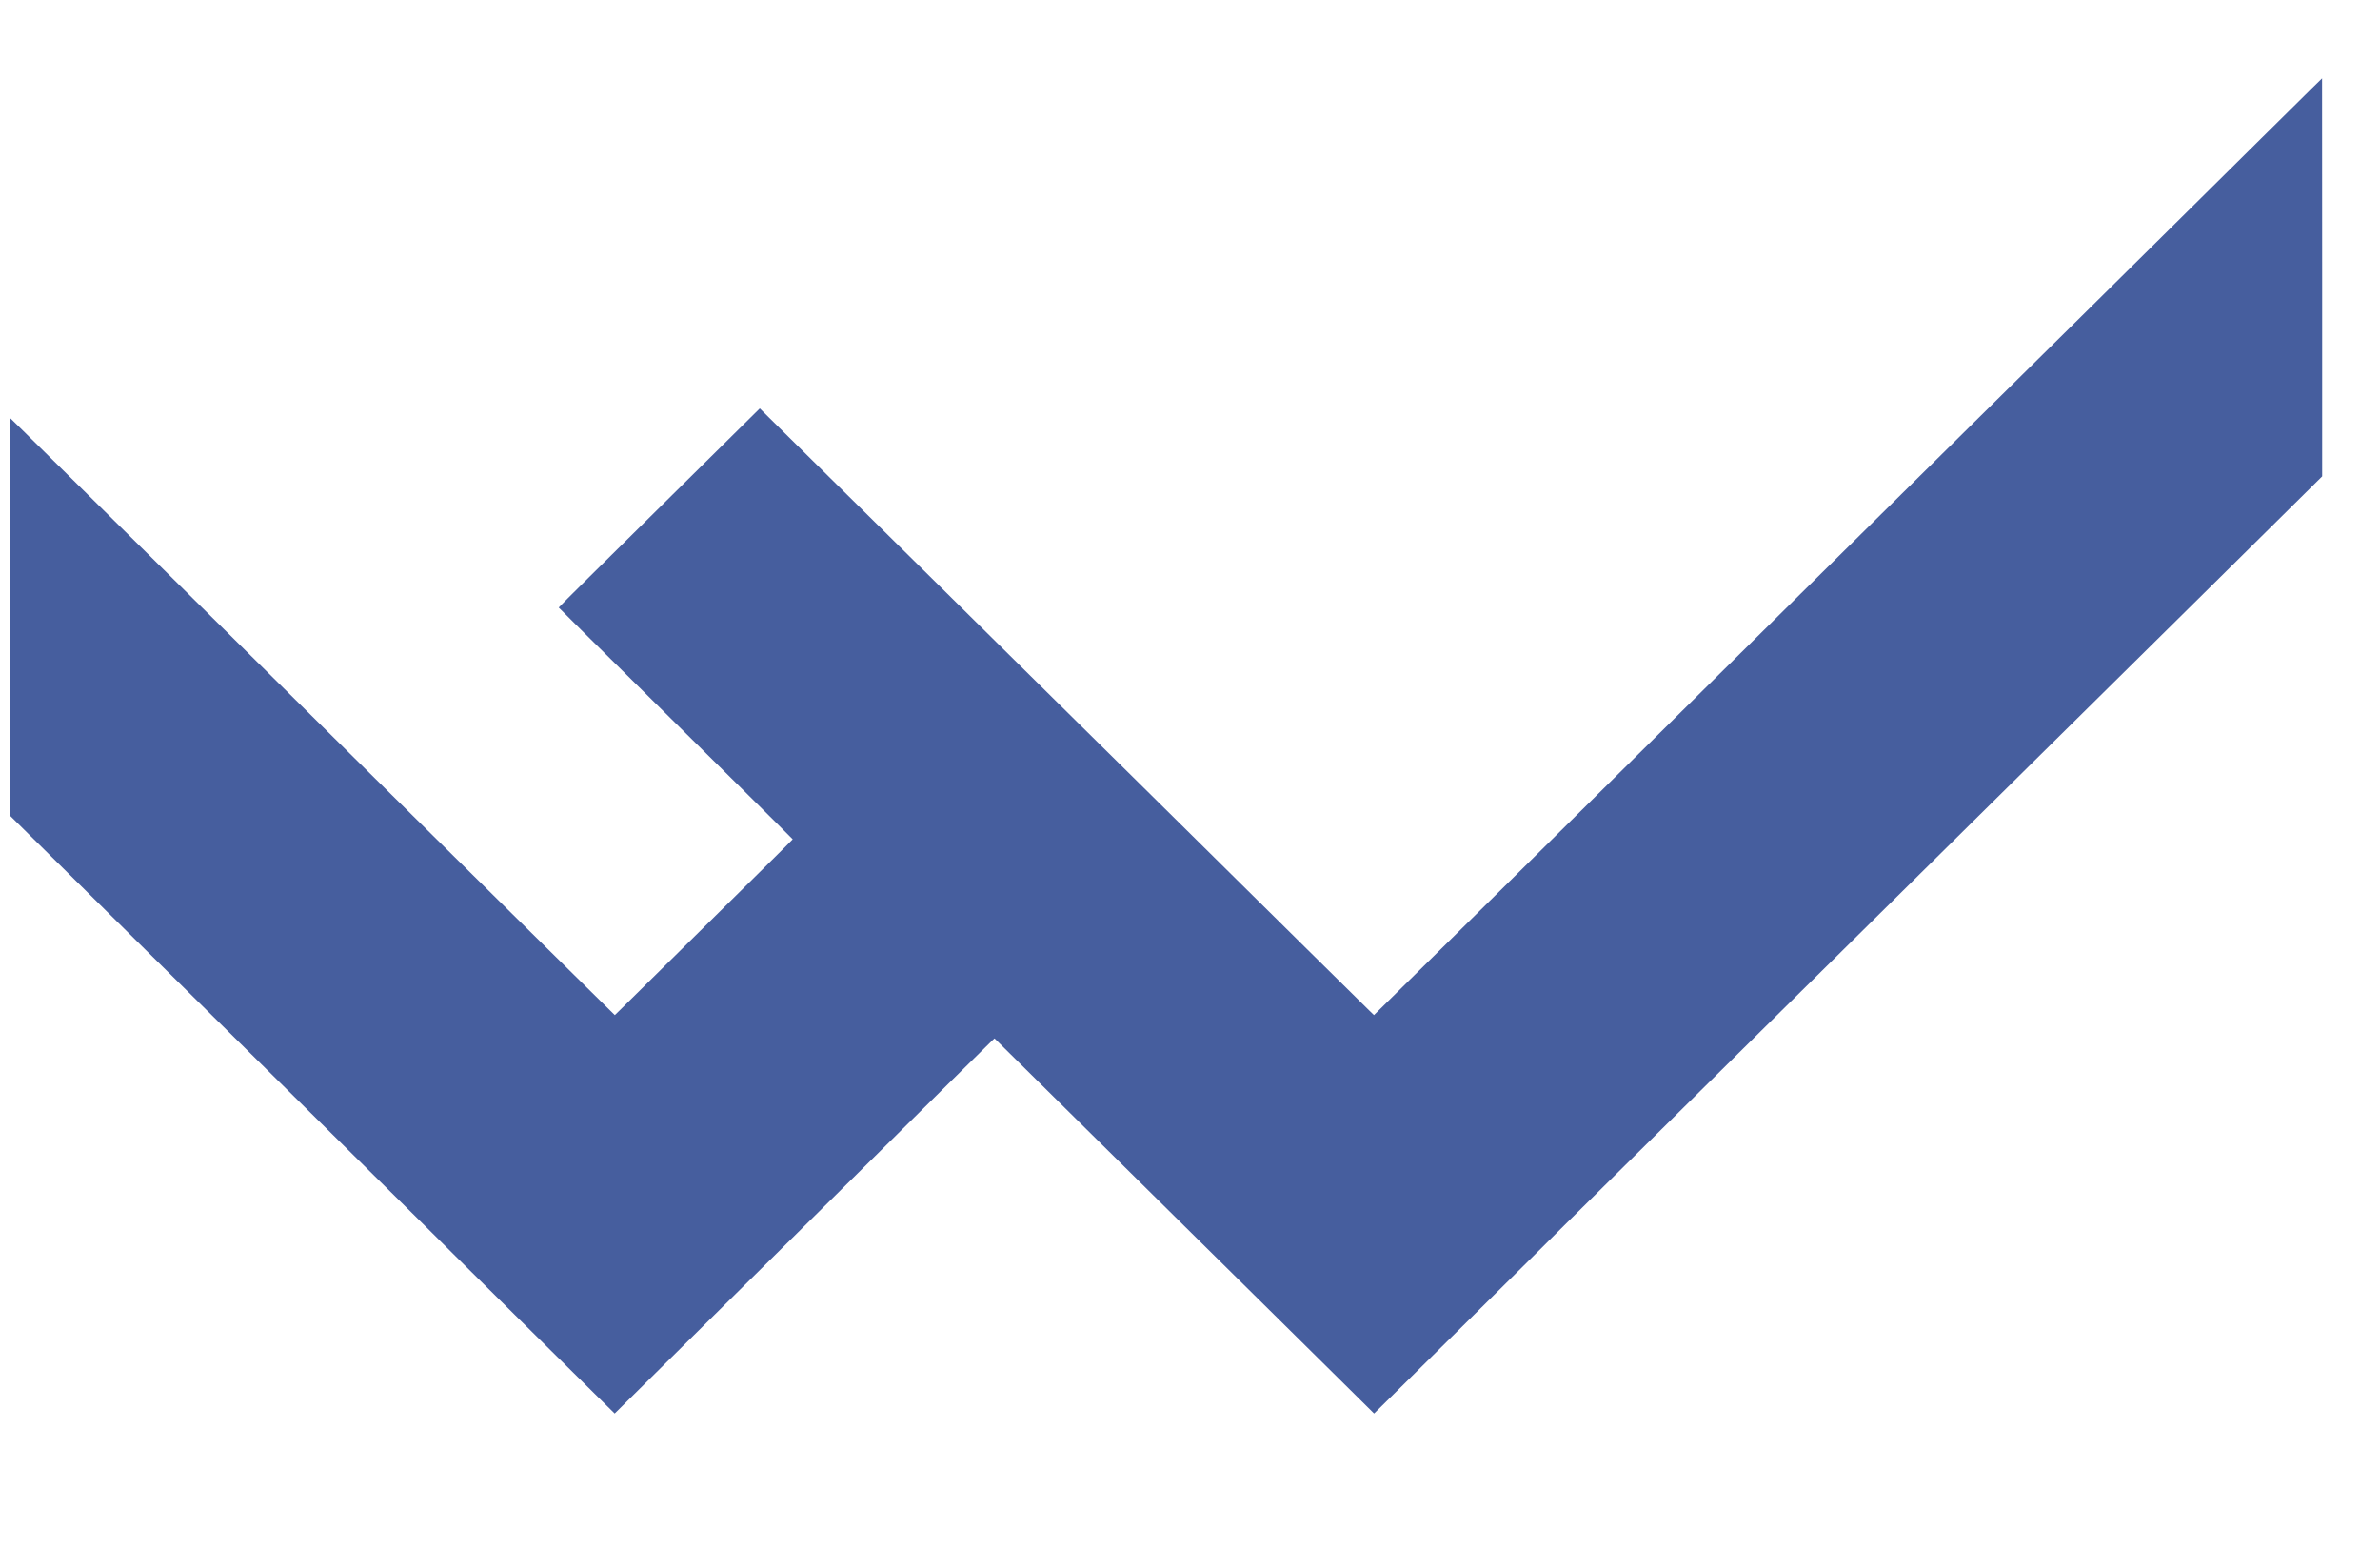 <?xml version="1.0" standalone="no"?>
<!DOCTYPE svg PUBLIC "-//W3C//DTD SVG 20010904//EN"
 "http://www.w3.org/TR/2001/REC-SVG-20010904/DTD/svg10.dtd">
<svg version="1.0" xmlns="http://www.w3.org/2000/svg"
 width="5104pt" height="3361pt" viewBox="0 0 5104 3361"
 preserveAspectRatio="xMidYMid meet">

<g transform="translate(0,3361) scale(0.1,-0.1)"
fill="#465E9E" stroke="none">
<path d="M49575 31712 c-121 -120 -614 -607 -1095 -1082 -481 -476 -1368
-1353 -1970 -1950 -602 -597 -1439 -1425 -1860 -1840 -421 -415 -1354 -1338
-2075 -2050 -720 -713 -1536 -1518 -1811 -1790 -1684 -1662 -4008 -3959 -5039
-4980 -515 -510 -2433 -2404 -3194 -3155 -273 -269 -959 -946 -1525 -1505
-566 -558 -1144 -1128 -1285 -1267 l-256 -252 -105 102 c-58 56 -679 669
-1380 1361 -701 693 -1423 1407 -1605 1586 -181 179 -940 929 -1685 1666 -745
736 -1672 1652 -2060 2034 -388 382 -959 947 -1270 1255 -311 308 -927 918
-1370 1355 -443 437 -1370 1353 -2060 2034 -690 682 -1341 1325 -1446 1429
l-190 188 -605 -598 c-332 -328 -1002 -991 -1489 -1472 -487 -482 -1186 -1173
-1553 -1535 -367 -362 -666 -662 -665 -665 2 -3 219 -220 483 -481 1118 -1107
2372 -2346 3418 -3378 614 -607 1117 -1107 1117 -1111 0 -4 -240 -243 -532
-531 -293 -289 -1104 -1089 -1803 -1780 -698 -690 -1317 -1301 -1375 -1357
l-105 -102 -256 252 c-141 139 -719 709 -1285 1267 -566 559 -1252 1236 -1525
1505 -761 751 -2679 2645 -3194 3155 -737 729 -2190 2167 -3409 3370 -621 613
-1518 1500 -1994 1970 -476 470 -964 951 -1084 1069 l-218 213 0 -4265 0
-4265 888 -878 c488 -484 1393 -1379 2012 -1991 619 -611 1370 -1353 1670
-1649 300 -296 1303 -1288 2230 -2204 2275 -2247 2377 -2348 2744 -2715 177
-176 832 -824 1456 -1441 624 -616 1321 -1304 1548 -1529 l414 -408 161 159
c89 87 410 404 712 704 303 300 869 861 1260 1245 390 385 1122 1107 1625
1605 503 498 1284 1270 1735 1715 451 445 1209 1195 1685 1666 476 470 888
877 917 903 l51 47 545 -538 c800 -790 2777 -2744 3832 -3788 506 -500 1240
-1225 1630 -1610 391 -384 958 -945 1260 -1245 303 -300 623 -617 712 -704
l161 -159 414 408 c227 225 924 913 1548 1529 624 617 1279 1265 1456 1441
367 367 468 467 2744 2715 927 916 1933 1910 2235 2209 303 299 1059 1046
1680 1659 622 614 1720 1700 2440 2412 721 713 1536 1518 1811 1790 1234 1218
2833 2798 3664 3620 498 493 1228 1215 1623 1605 l717 709 0 4268 c0 2347 -1
4268 -2 4268 -2 0 -102 -98 -223 -218z"/>
</g>
</svg>
